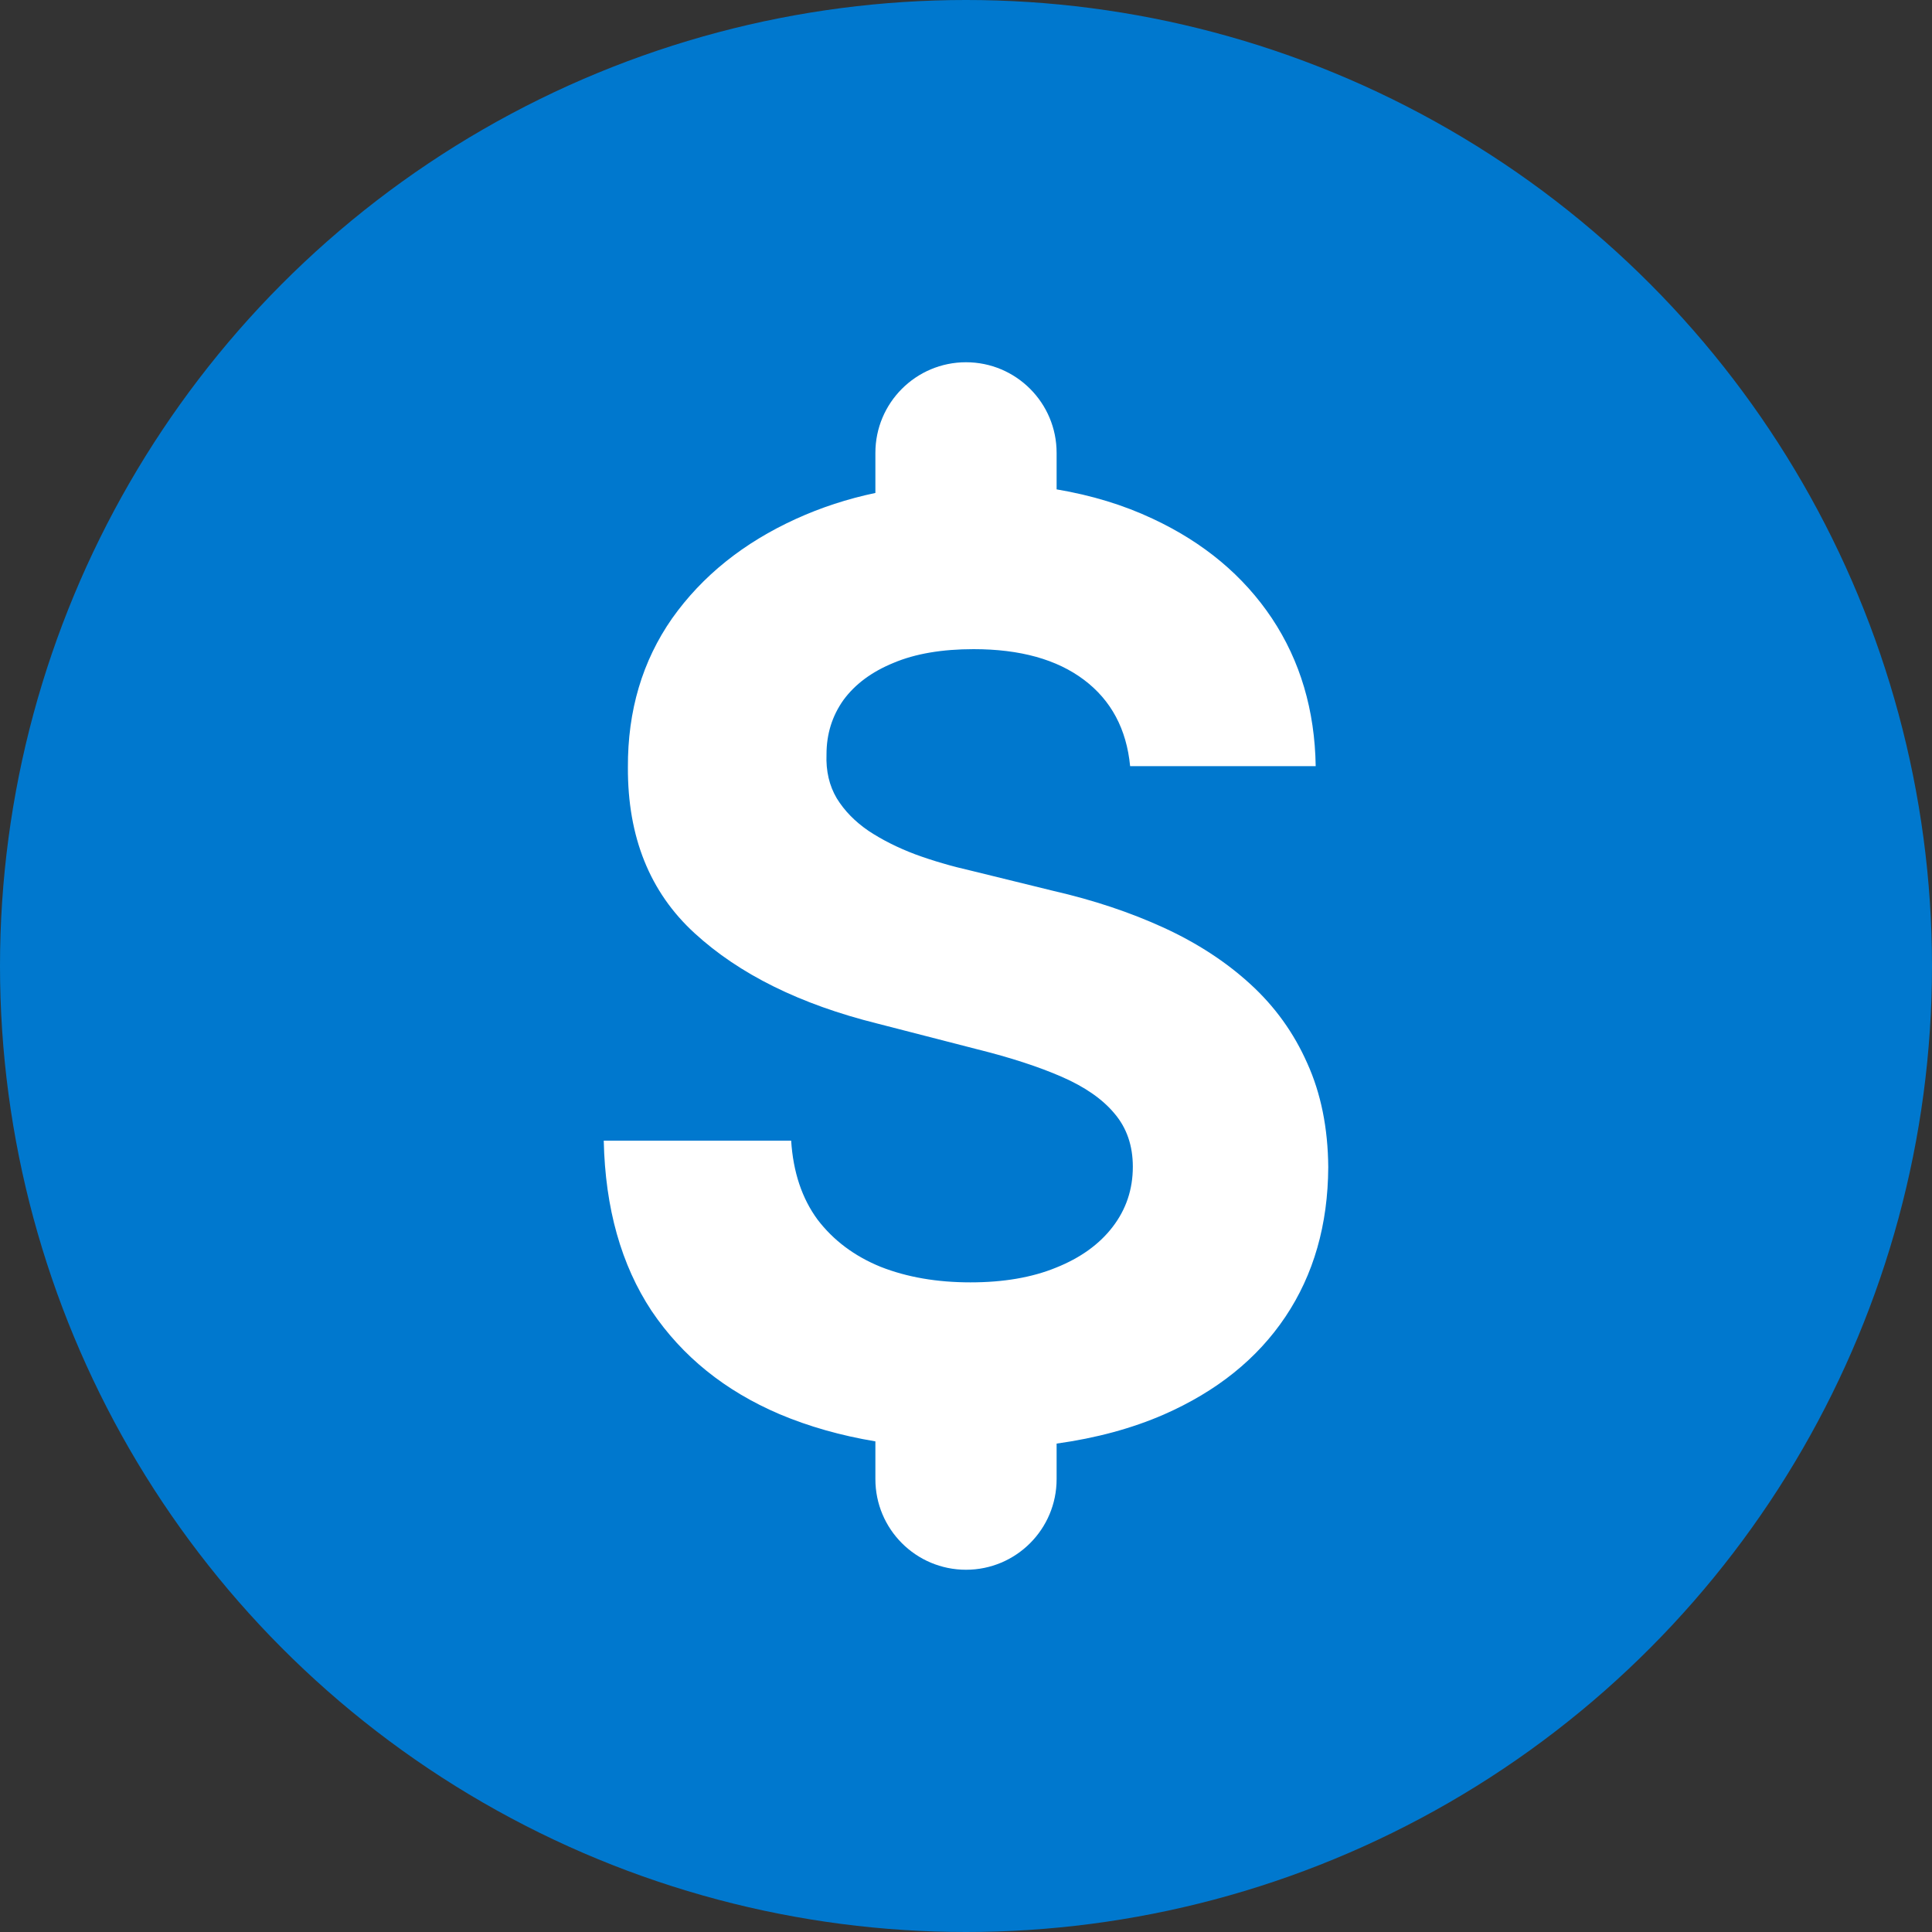 <svg width="20" height="20" viewBox="0 0 20 20" fill="none" xmlns="http://www.w3.org/2000/svg">
<rect x="0" y="0" width="20" height="20" fill="#333333" stroke="none"/>
<circle cx="10" cy="10" r="10" fill="#0078CE"/>
<mask id="mask0_4563_30307" style="mask-type:alpha" maskUnits="userSpaceOnUse" x="2" y="2" width="16" height="16">
<rect x="2.5" y="2.5" width="15" height="15" fill="#D9D9D9"/>
</mask>
<g mask="url(#mask0_4563_30307)">
<path d="M10 3.75C10.518 3.75 10.938 4.17 10.938 4.688V5.066C11.3 5.127 11.632 5.228 11.935 5.371C12.463 5.618 12.873 5.961 13.167 6.401C13.46 6.842 13.611 7.352 13.62 7.931H11.699C11.662 7.548 11.503 7.25 11.222 7.038C10.941 6.826 10.56 6.72 10.079 6.72C9.752 6.72 9.475 6.767 9.25 6.862C9.025 6.954 8.852 7.082 8.731 7.247C8.614 7.412 8.556 7.599 8.556 7.808C8.549 7.982 8.585 8.134 8.662 8.264C8.742 8.394 8.852 8.506 8.991 8.601C9.13 8.693 9.29 8.774 9.472 8.843C9.654 8.91 9.849 8.967 10.056 9.014L10.907 9.223C11.321 9.318 11.701 9.445 12.046 9.603C12.392 9.762 12.691 9.956 12.944 10.188C13.197 10.419 13.393 10.691 13.532 11.005C13.674 11.318 13.747 11.678 13.75 12.083C13.747 12.678 13.599 13.195 13.306 13.632C13.015 14.066 12.596 14.403 12.046 14.644C11.717 14.787 11.348 14.887 10.938 14.944V15.312C10.938 15.83 10.518 16.25 10 16.25C9.482 16.25 9.062 15.83 9.062 15.312V14.921C8.703 14.861 8.372 14.767 8.069 14.639C7.505 14.398 7.063 14.042 6.745 13.57C6.431 13.095 6.265 12.508 6.25 11.808H8.19C8.211 12.134 8.302 12.406 8.463 12.625C8.627 12.84 8.844 13.003 9.116 13.114C9.39 13.222 9.701 13.275 10.046 13.275C10.386 13.275 10.681 13.225 10.931 13.123C11.184 13.022 11.38 12.881 11.518 12.701C11.657 12.52 11.727 12.313 11.727 12.078C11.727 11.86 11.664 11.676 11.537 11.527C11.414 11.379 11.232 11.252 10.991 11.147C10.753 11.043 10.461 10.948 10.116 10.862L9.083 10.596C8.284 10.397 7.653 10.085 7.19 9.66C6.727 9.236 6.497 8.664 6.5 7.945C6.497 7.356 6.65 6.842 6.958 6.401C7.27 5.961 7.698 5.618 8.241 5.371C8.498 5.254 8.772 5.164 9.062 5.103V4.688C9.062 4.17 9.482 3.75 10 3.75Z" fill="white"/>
</g>
</svg>
